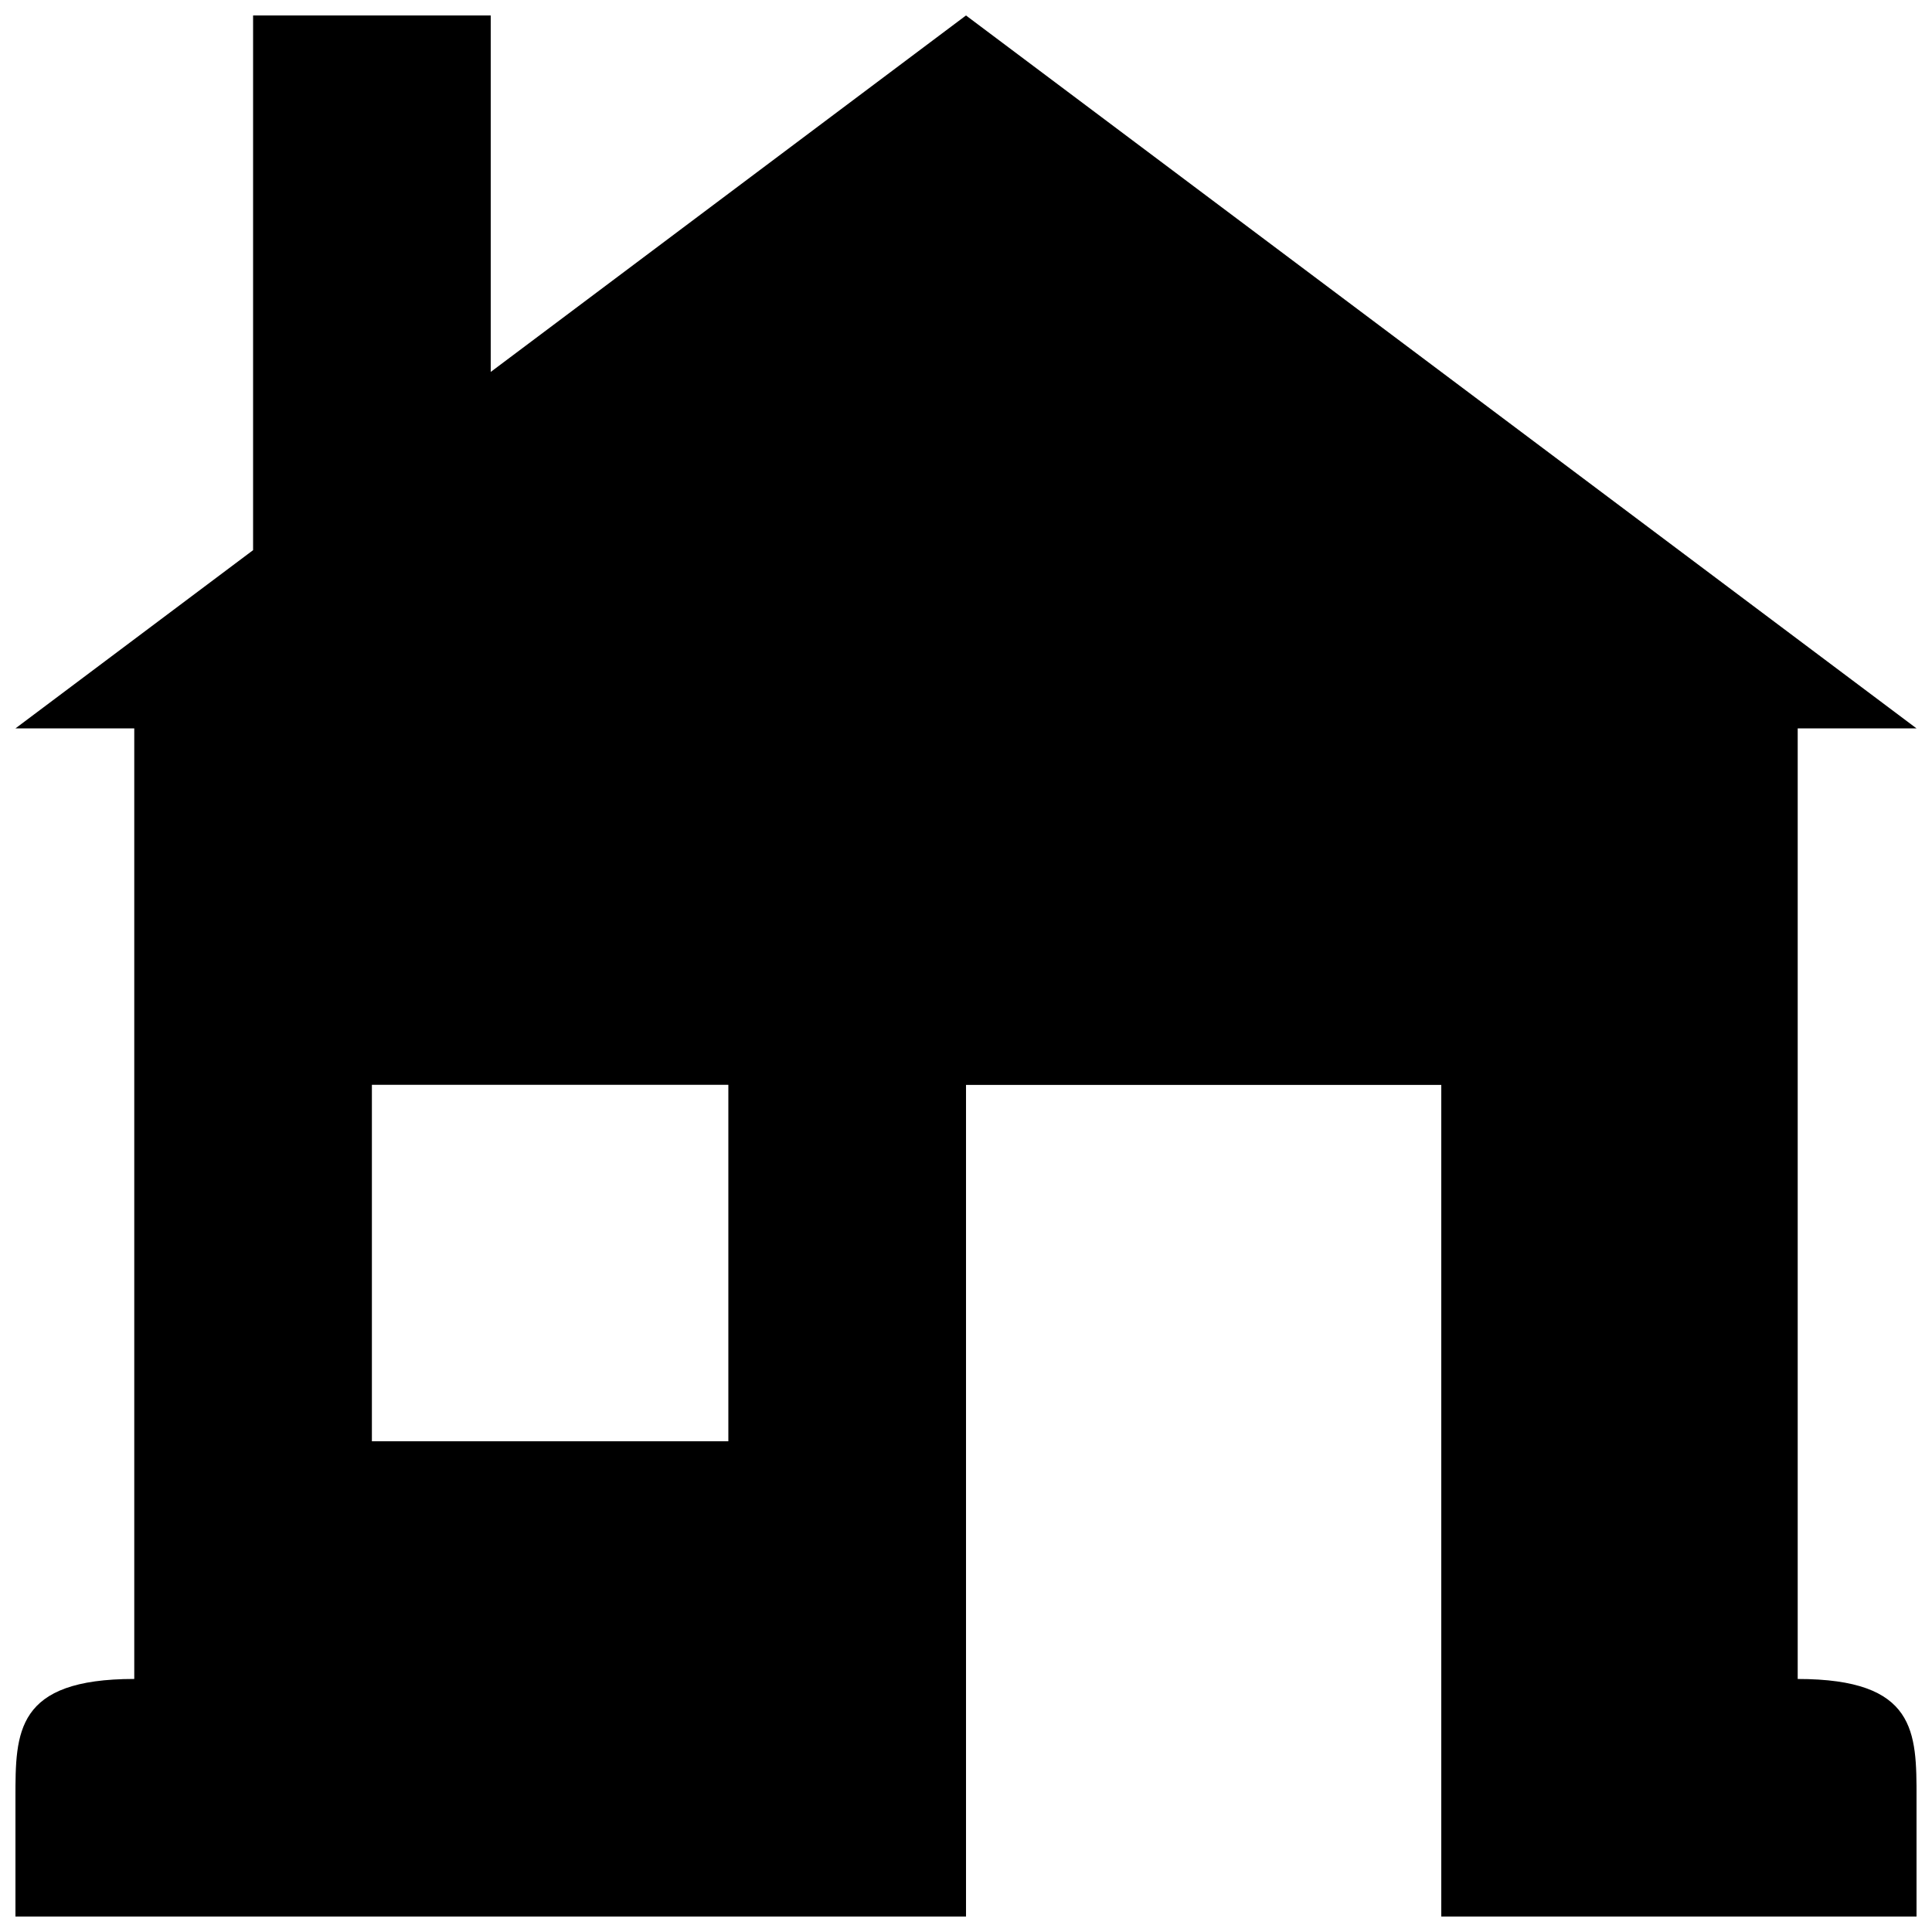 <?xml version="1.0" encoding="UTF-8"?>
<!-- The Best Svg Icon site in the world: iconSvg.co, Visit us! https://iconsvg.co -->
<svg width="800px" height="800px" version="1.1" viewBox="144 144 512 512" xmlns="http://www.w3.org/2000/svg">
 <defs>
  <clipPath id="a">
   <path d="m148.09 148.09h503.81v503.81h-503.81z"/>
  </clipPath>
 </defs>
 <g clip-path="url(#a)">
  <path d="m620.41 588.93v-251.9h31.488l-251.9-188.93-125.95 94.465v-94.465h-62.977v141.7l-62.977 47.23h31.488v251.91c-31.488 0-31.488 14.09-31.488 31.488v31.488h251.91v-220.41h125.95v220.42h125.95v-31.488c-0.004-17.398-0.004-31.492-31.492-31.492zm-283.39-62.977h-94.465v-94.465h94.465z"/>
 </g>
</svg>